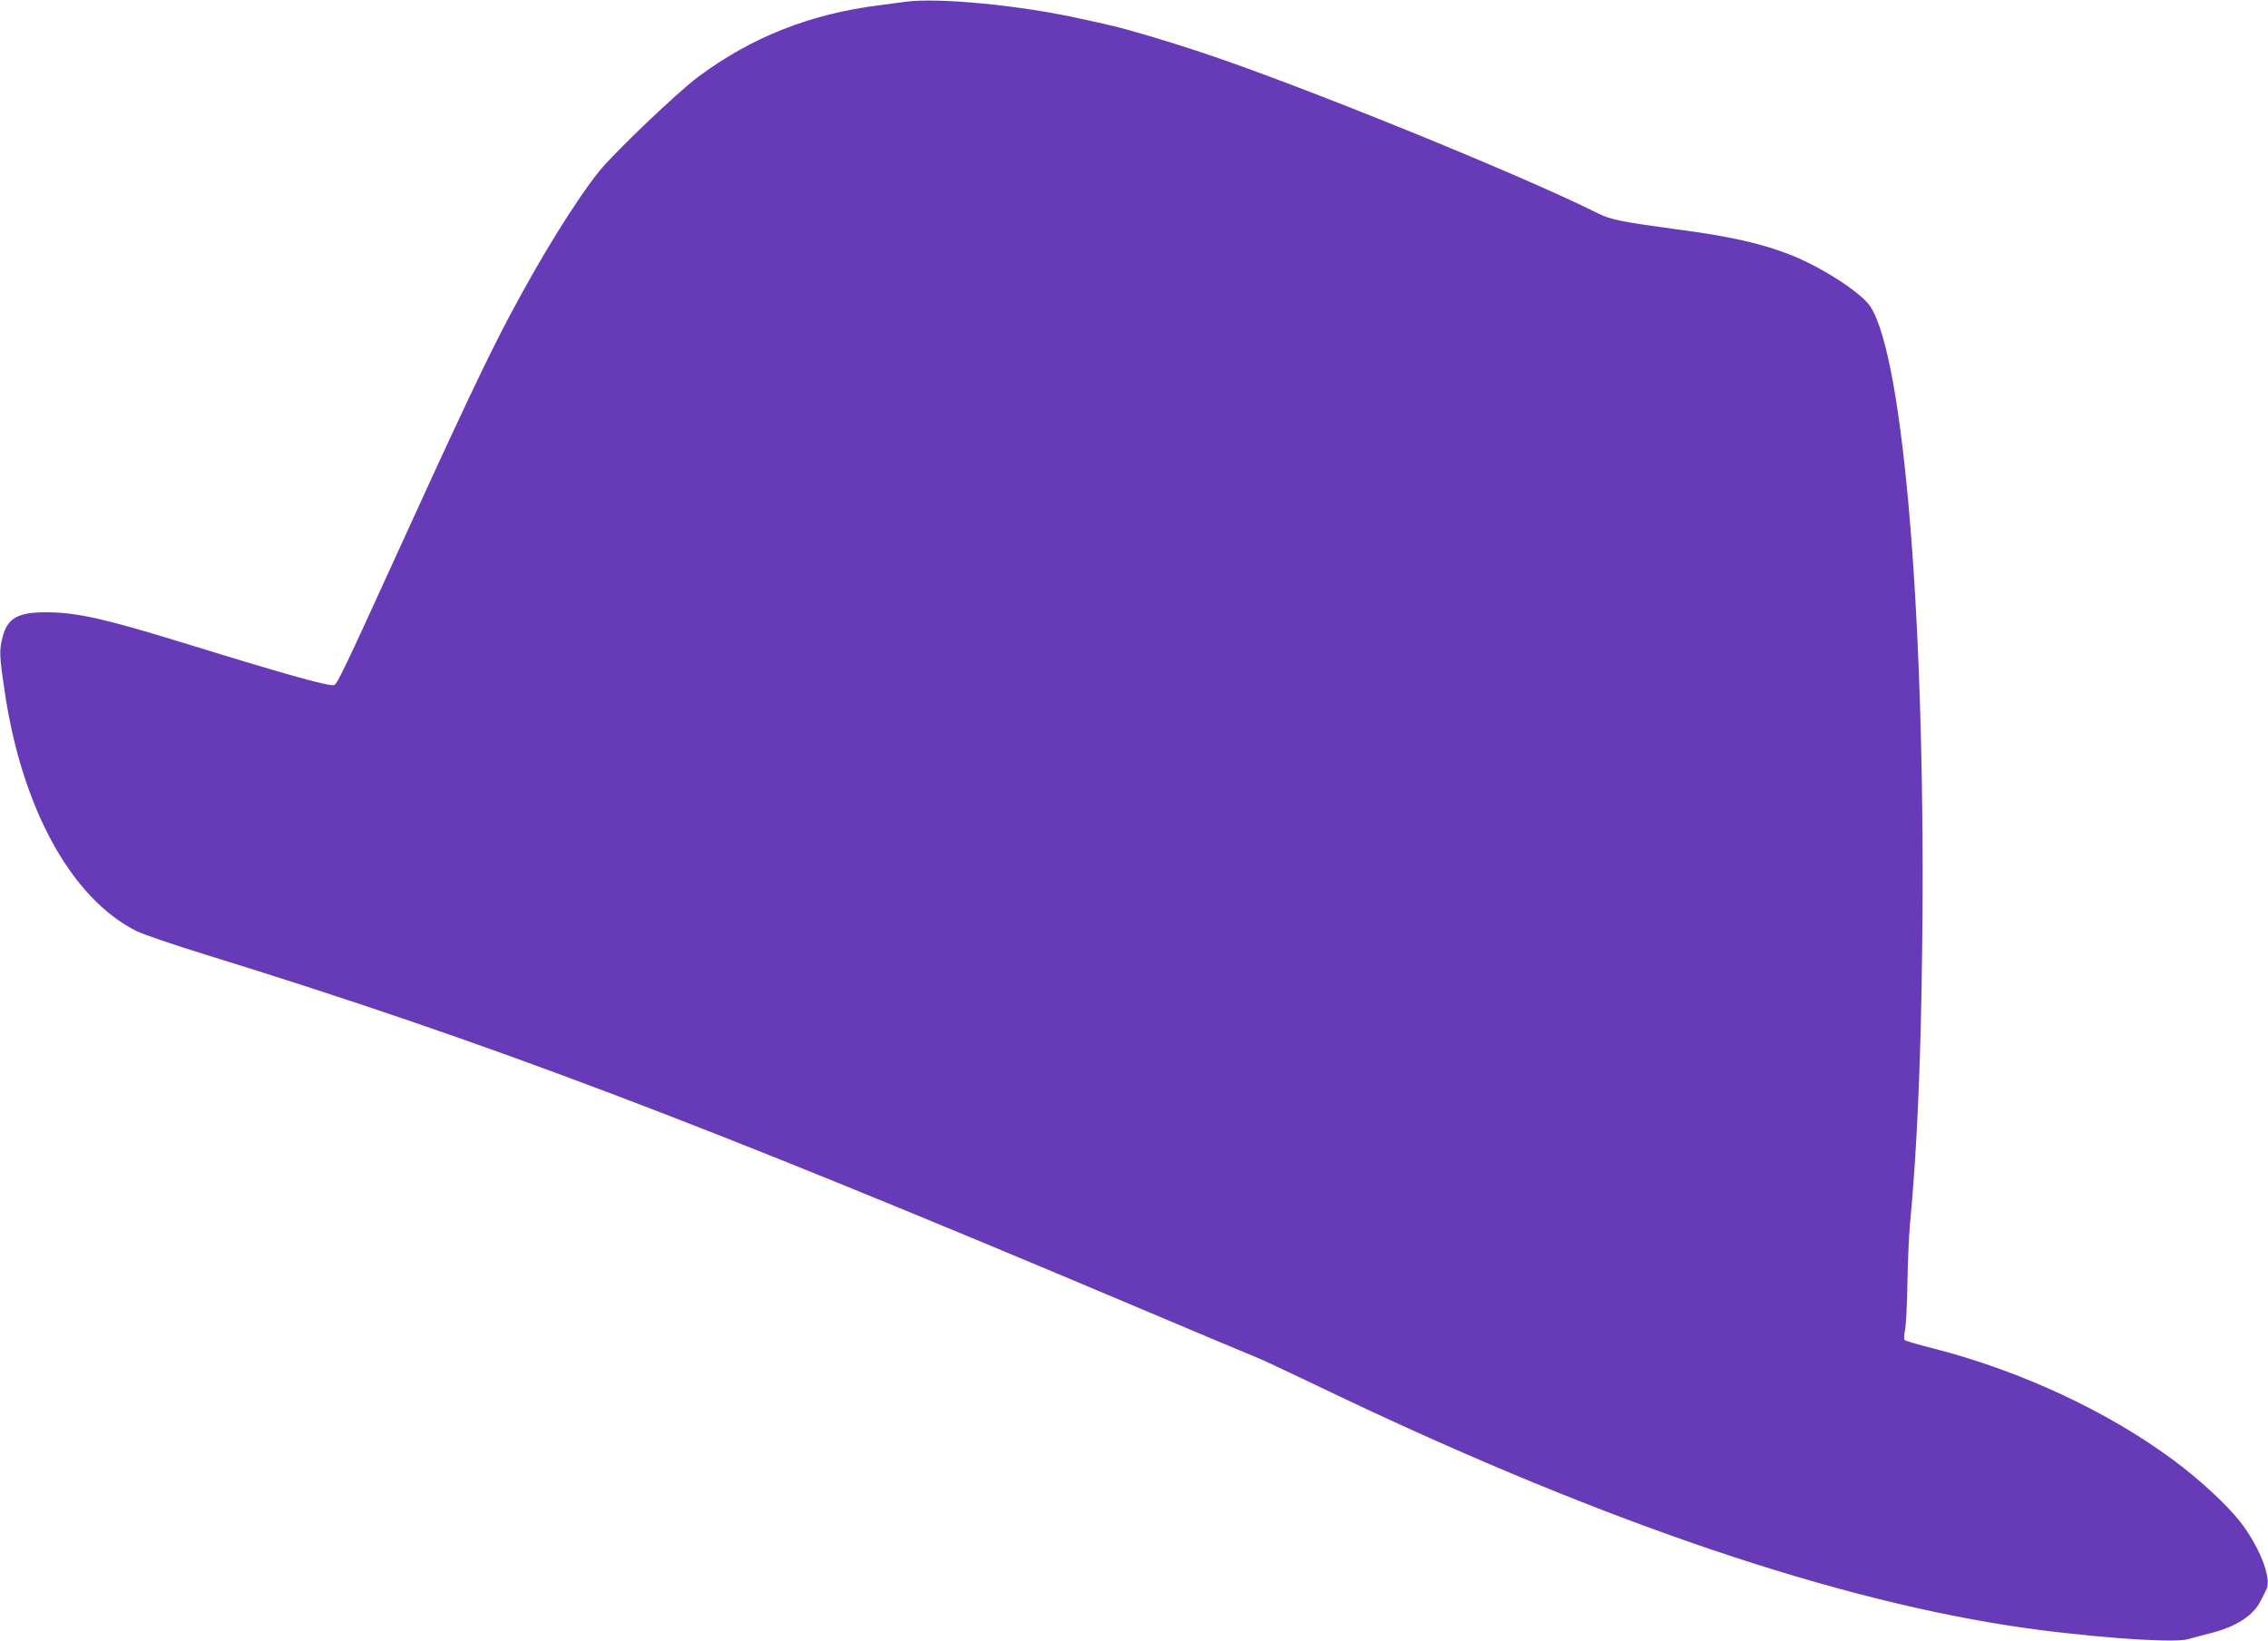 <?xml version="1.0" standalone="no"?>
<!DOCTYPE svg PUBLIC "-//W3C//DTD SVG 20010904//EN"
 "http://www.w3.org/TR/2001/REC-SVG-20010904/DTD/svg10.dtd">
<svg version="1.0" xmlns="http://www.w3.org/2000/svg"
 width="1280pt" height="926pt" viewBox="0 0 1280 926"
 preserveAspectRatio="xMidYMid meet">
<g transform="translate(0,926) scale(0.1,-0.1)"
fill="#673ab7" stroke="none">
<path d="M5110 9250 c-36 -5 -103 -14 -150 -20 -389 -49 -719 -180 -1020 -404
-119 -89 -471 -425 -557 -531 -133 -166 -326 -477 -508 -820 -123 -231 -293
-590 -651 -1377 -268 -588 -320 -697 -337 -704 -27 -10 -247 51 -857 239 -431
133 -595 170 -760 171 -167 2 -227 -31 -255 -138 -20 -77 -19 -104 11 -306 97
-661 376 -1170 744 -1355 36 -18 211 -78 390 -133 1584 -490 2763 -936 5250
-1987 360 -152 671 -283 690 -290 19 -7 166 -76 325 -152 1519 -732 2833
-1189 3905 -1357 395 -62 934 -103 1018 -78 21 6 75 21 120 32 151 37 250 101
292 187 13 26 27 56 32 65 30 62 -44 247 -153 384 -74 93 -225 233 -365 337
-373 279 -870 510 -1362 636 -85 21 -158 43 -162 47 -5 5 -4 29 1 54 6 25 12
144 14 265 2 121 8 270 14 330 39 407 62 922 69 1545 23 1813 -101 3351 -293
3641 -52 79 -285 228 -461 295 -162 62 -338 101 -627 139 -317 43 -376 55
-447 90 -447 224 -1698 731 -2250 913 -184 61 -411 128 -495 147 -33 8 -109
25 -170 38 -341 77 -809 122 -995 97z"/>
</g>
</svg>
